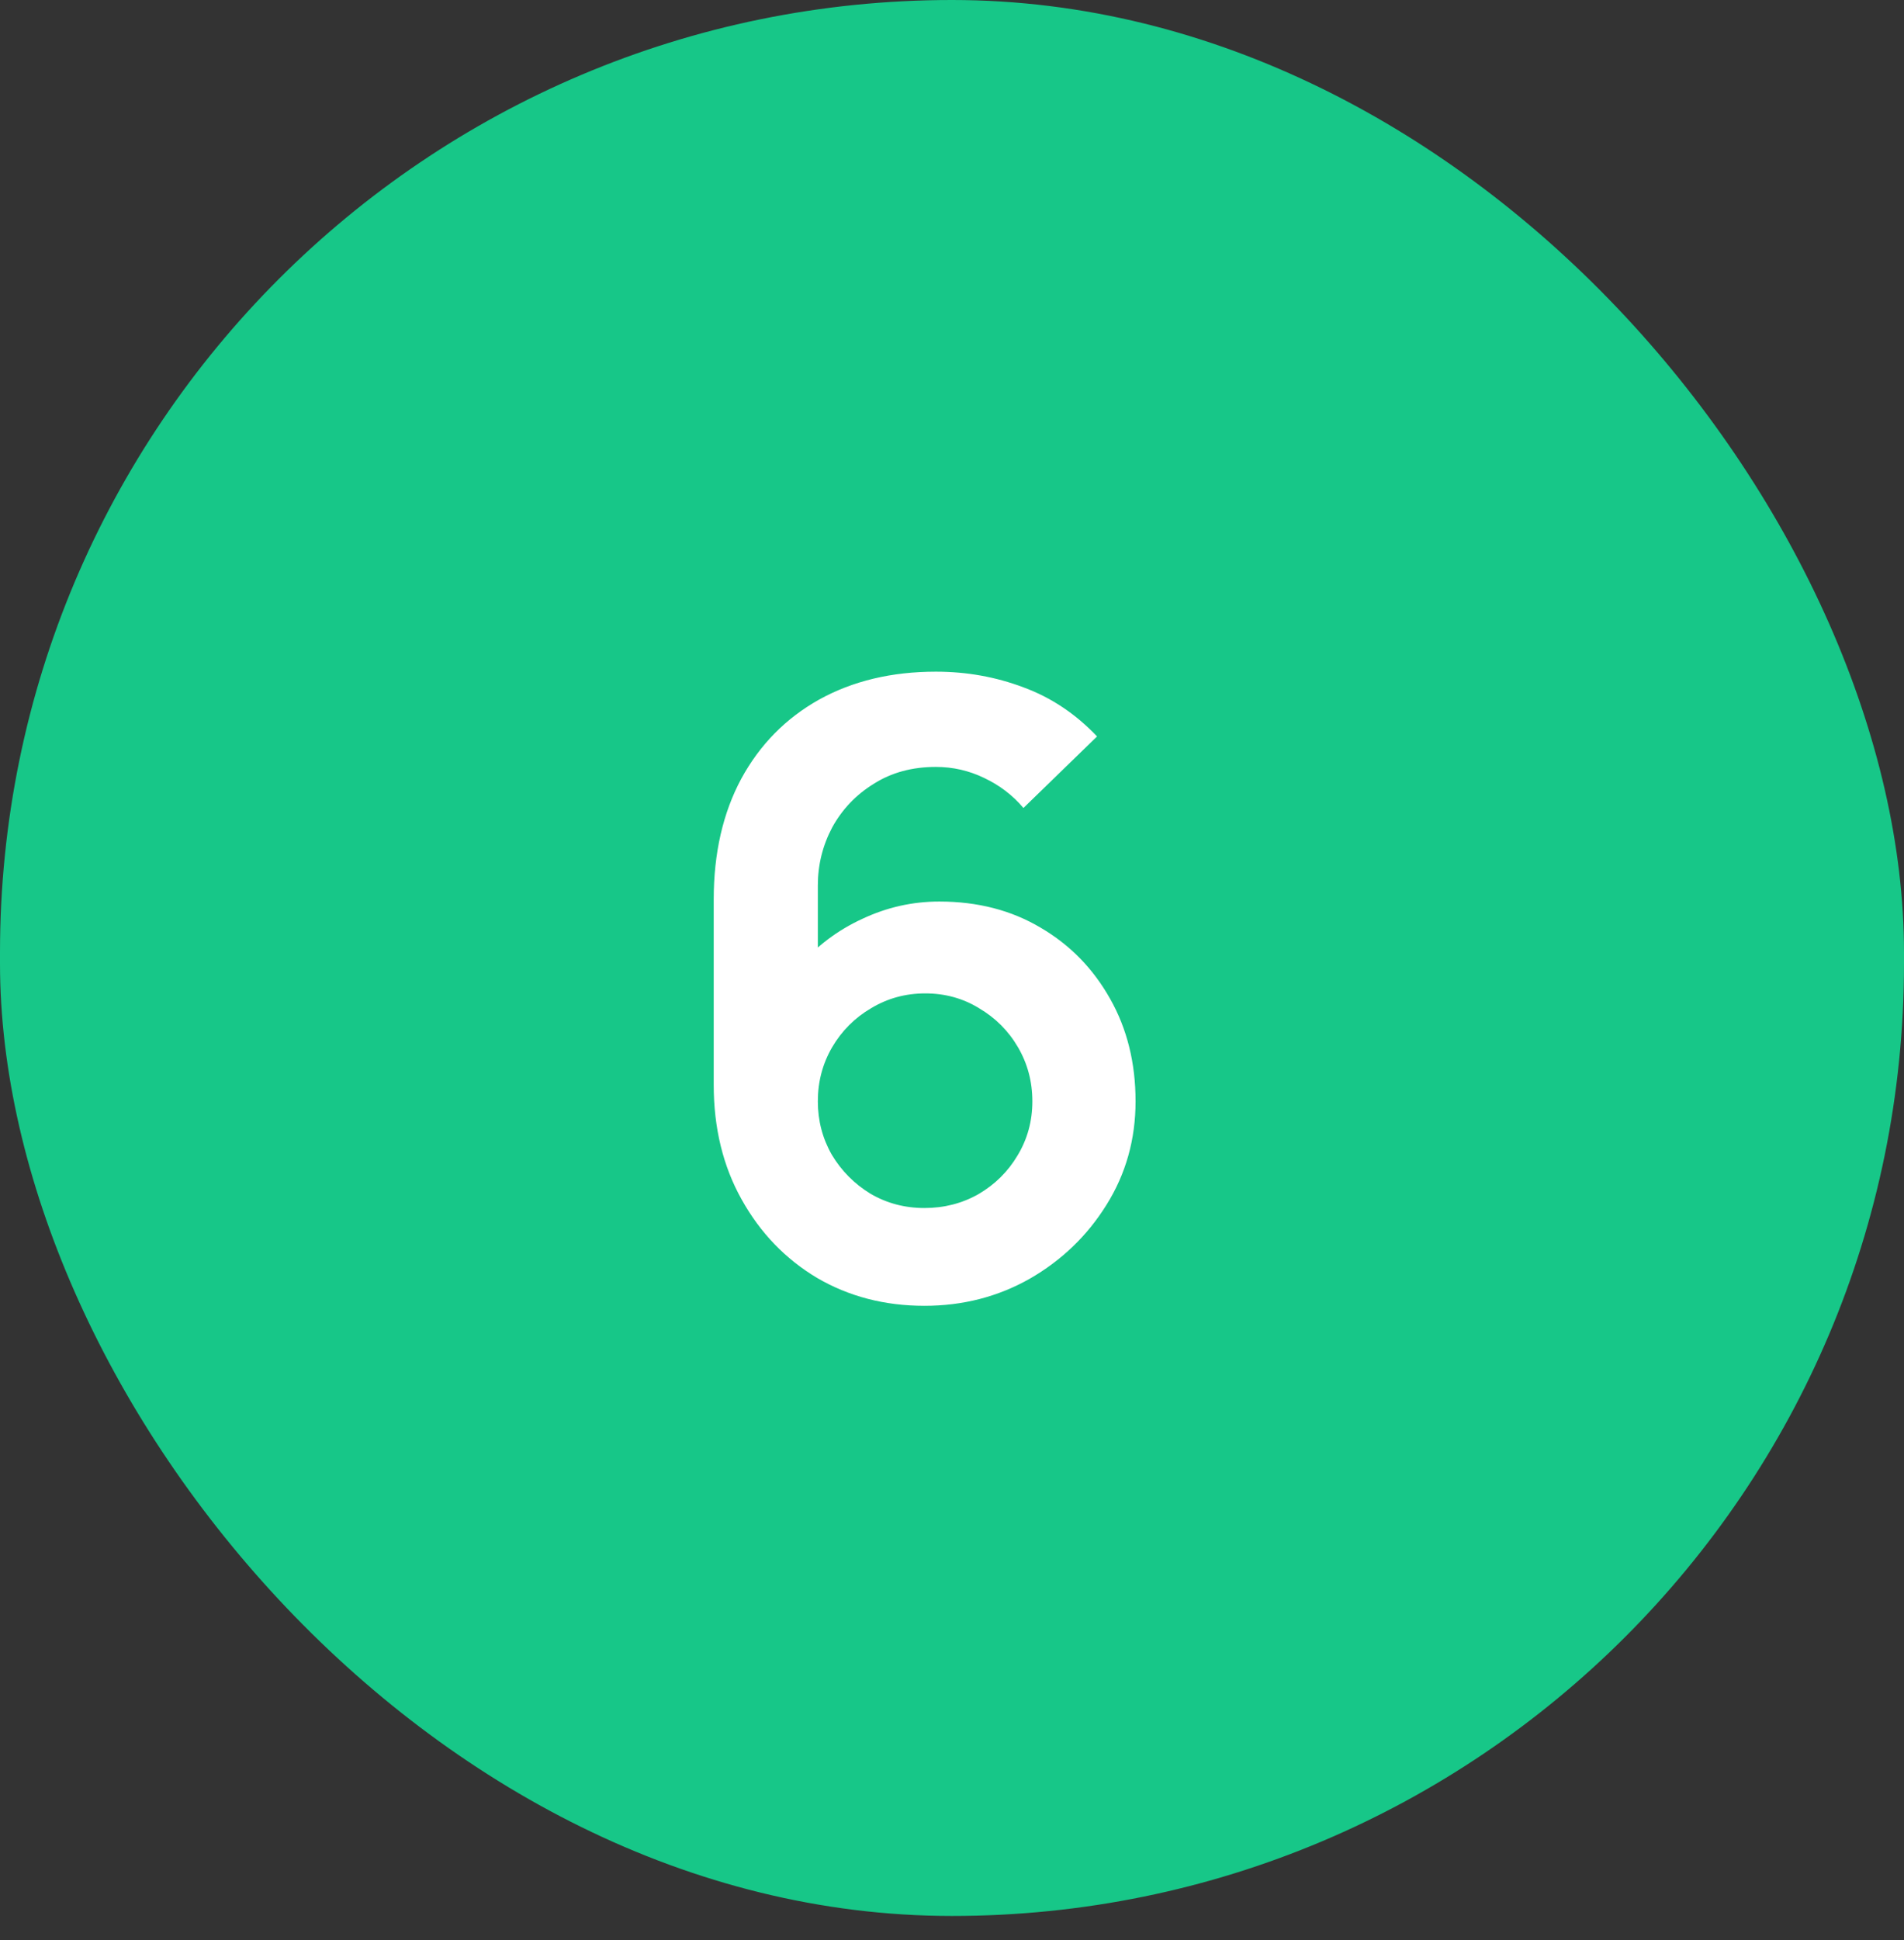<?xml version="1.0" encoding="UTF-8"?> <svg xmlns="http://www.w3.org/2000/svg" width="54" height="55" viewBox="0 0 54 55" fill="none"><rect x="0" y="0" width="54" height="55" fill="#333333" stroke="none"/><rect width="54" height="54.312" rx="27" fill="#17C788"></rect><path d="M26.218 37.016C25.09 37.016 24.075 36.752 23.171 36.224C22.274 35.688 21.562 34.948 21.035 34.004C20.506 33.06 20.242 31.976 20.242 30.752V25.496C20.242 24.184 20.503 23.044 21.023 22.076C21.55 21.108 22.287 20.36 23.23 19.832C24.183 19.304 25.287 19.04 26.543 19.04C27.415 19.04 28.242 19.188 29.026 19.484C29.811 19.772 30.506 20.236 31.114 20.876L29.026 22.904C28.723 22.544 28.351 22.26 27.91 22.052C27.479 21.844 27.023 21.74 26.543 21.74C25.87 21.74 25.282 21.9 24.779 22.22C24.274 22.532 23.883 22.944 23.602 23.456C23.331 23.968 23.195 24.516 23.195 25.1V27.968L22.666 27.392C23.163 26.816 23.759 26.368 24.454 26.048C25.151 25.72 25.878 25.556 26.639 25.556C27.727 25.556 28.686 25.804 29.518 26.3C30.351 26.788 31.006 27.46 31.486 28.316C31.966 29.164 32.206 30.132 32.206 31.22C32.206 32.3 31.93 33.28 31.378 34.16C30.834 35.032 30.11 35.728 29.206 36.248C28.302 36.76 27.306 37.016 26.218 37.016ZM26.218 34.244C26.779 34.244 27.291 34.112 27.755 33.848C28.218 33.576 28.587 33.212 28.858 32.756C29.139 32.292 29.279 31.78 29.279 31.22C29.279 30.66 29.142 30.148 28.87 29.684C28.599 29.22 28.23 28.852 27.767 28.58C27.311 28.3 26.802 28.16 26.242 28.16C25.683 28.16 25.171 28.3 24.706 28.58C24.242 28.852 23.875 29.22 23.602 29.684C23.331 30.148 23.195 30.66 23.195 31.22C23.195 31.764 23.326 32.268 23.59 32.732C23.863 33.188 24.227 33.556 24.683 33.836C25.146 34.108 25.659 34.244 26.218 34.244Z" fill="white"></path></svg> 